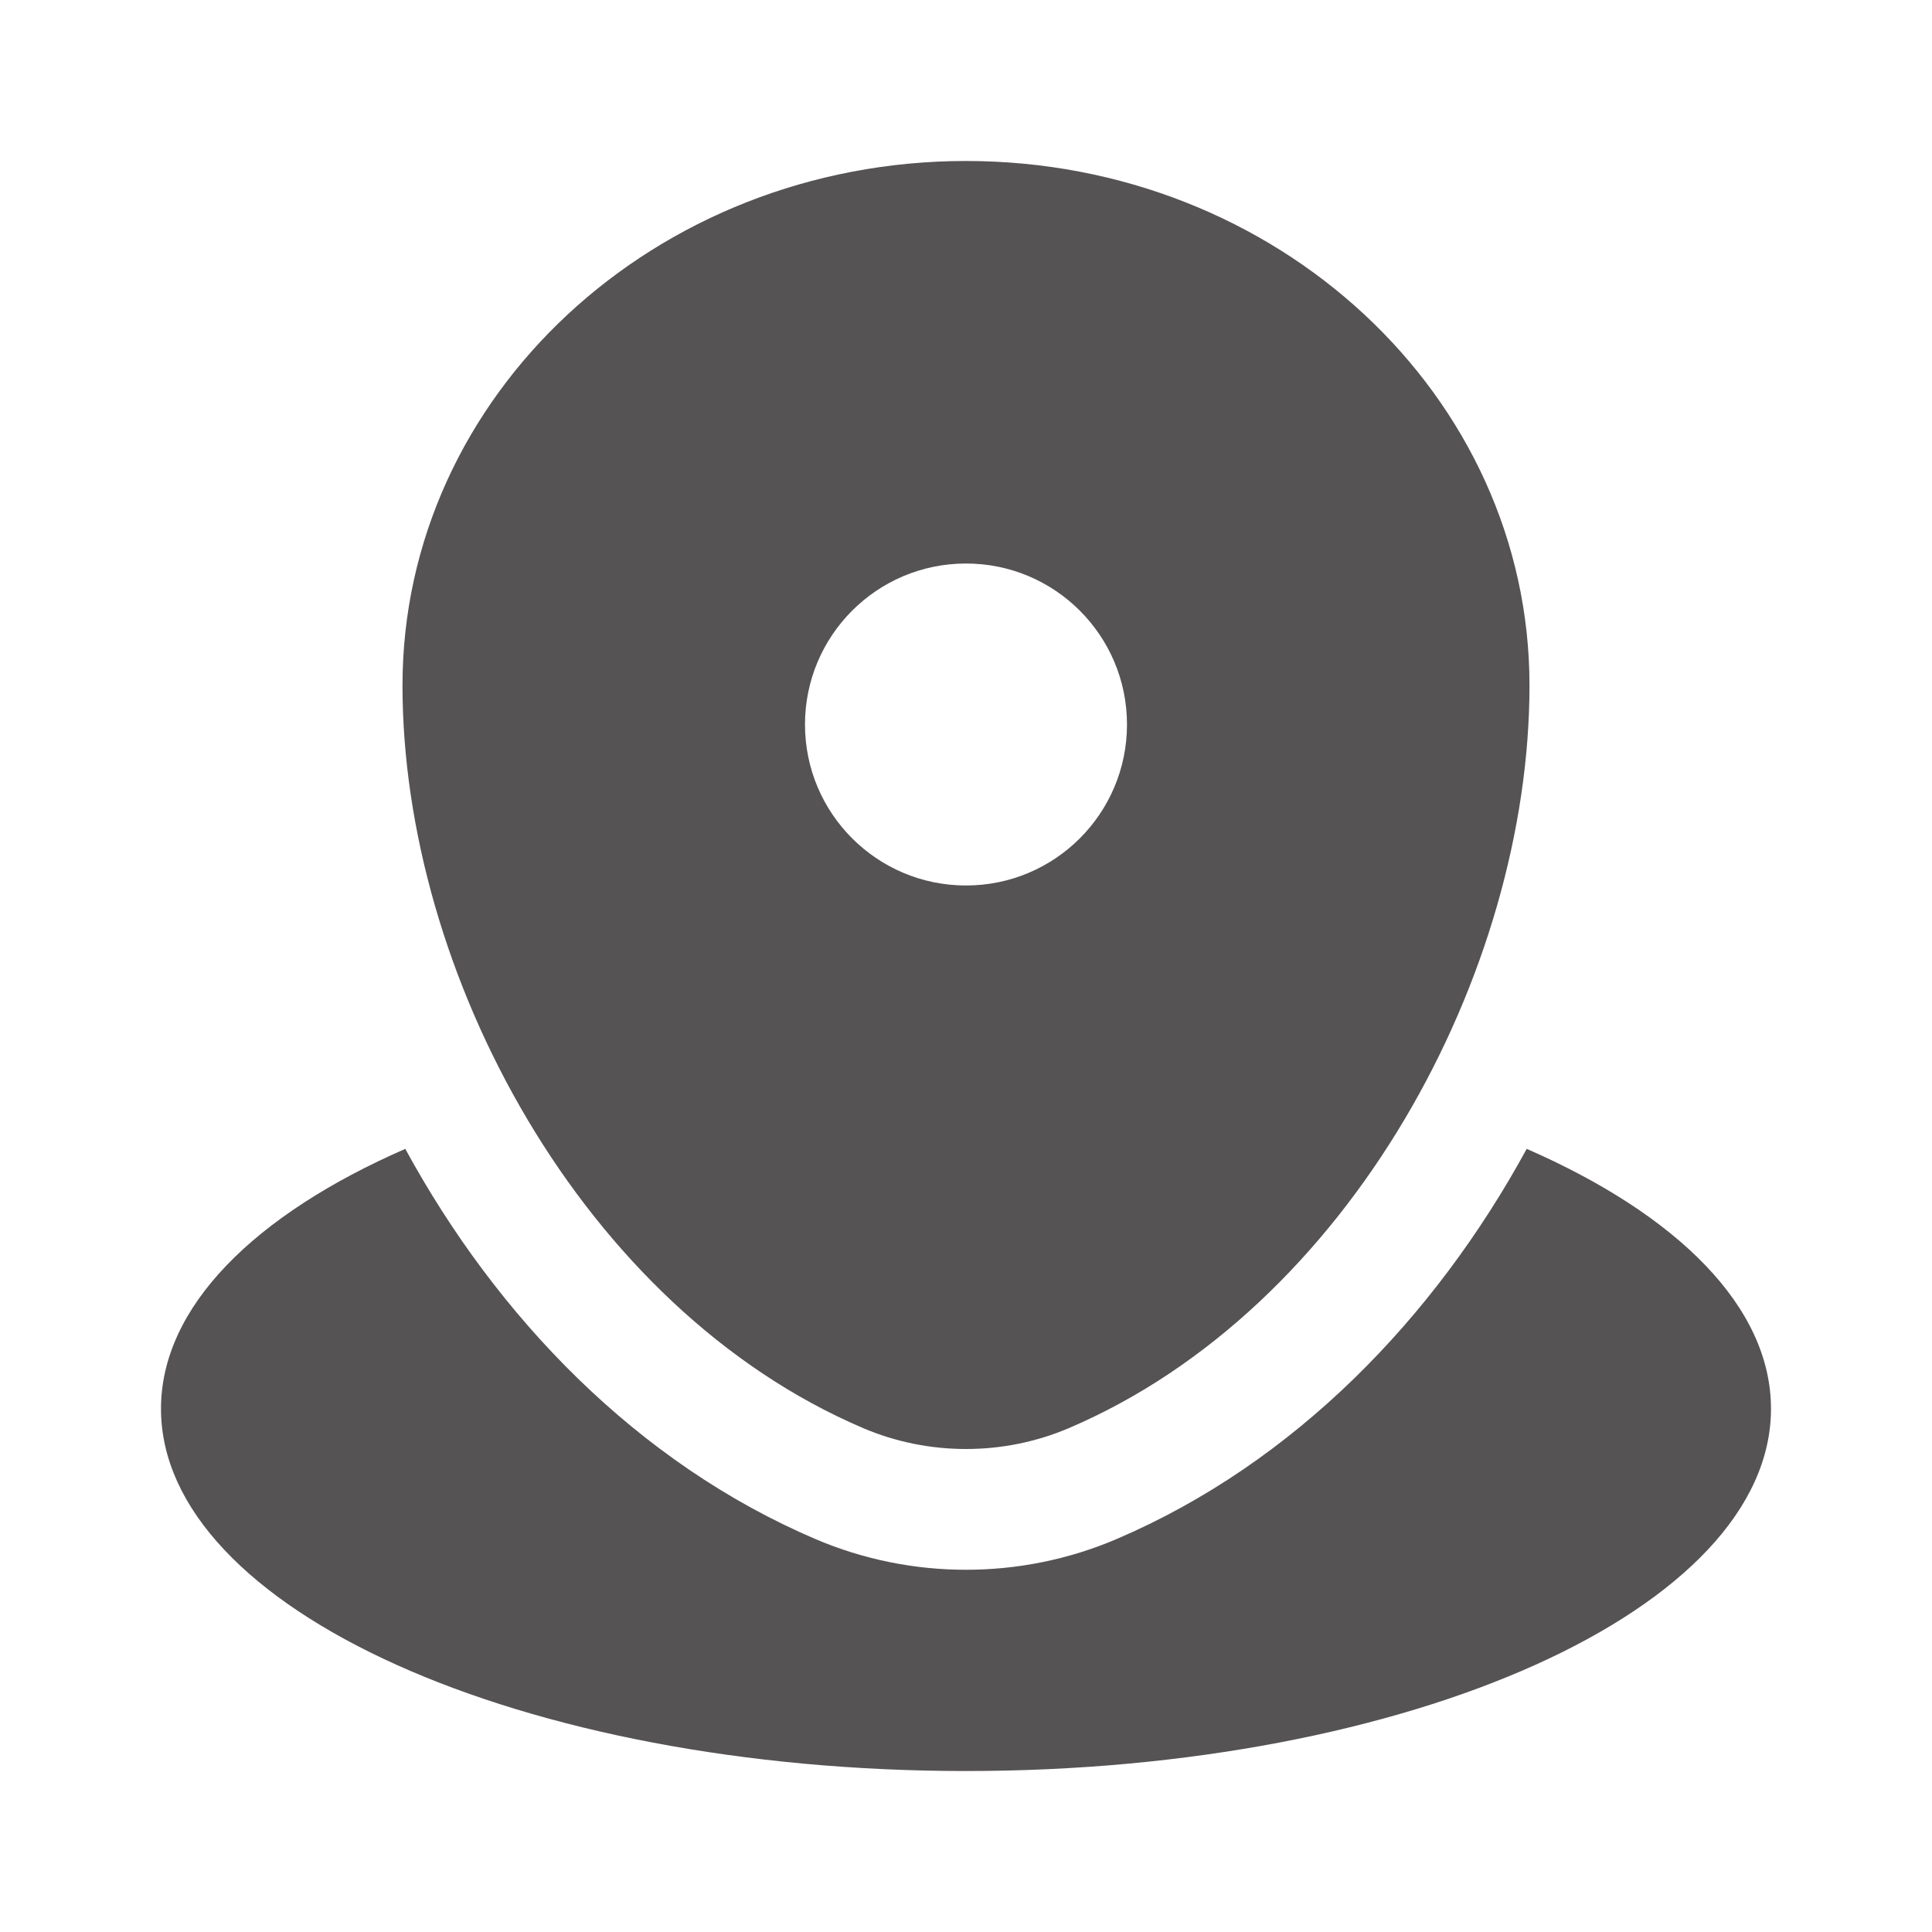 <?xml version="1.0" encoding="UTF-8"?> <svg xmlns="http://www.w3.org/2000/svg" width="100" height="100" viewBox="0 0 100 100" fill="none"><path d="M50 91.668C73.011 91.668 91.666 83.273 91.666 72.918C91.666 67.64 86.82 62.872 79.022 59.465C74.263 68.197 67.007 75.724 57.789 79.663C52.835 81.781 47.165 81.781 42.21 79.663C32.992 75.724 25.736 68.197 20.977 59.465C13.179 62.872 8.333 67.64 8.333 72.918C8.333 83.273 26.988 91.668 50 91.668Z" fill="#555353"></path><path fill-rule="evenodd" clip-rule="evenodd" d="M20.833 35.478C20.833 20.486 33.891 8.333 50 8.333C66.108 8.333 79.166 20.486 79.166 35.478C79.166 50.352 69.857 67.708 55.333 73.915C51.948 75.362 48.052 75.362 44.666 73.915C30.142 67.708 20.833 50.352 20.833 35.478ZM50 45.833C54.602 45.833 58.333 42.102 58.333 37.5C58.333 32.898 54.602 29.167 50 29.167C45.397 29.167 41.666 32.898 41.666 37.5C41.666 42.102 45.397 45.833 50 45.833Z" fill="#555353"></path></svg> 